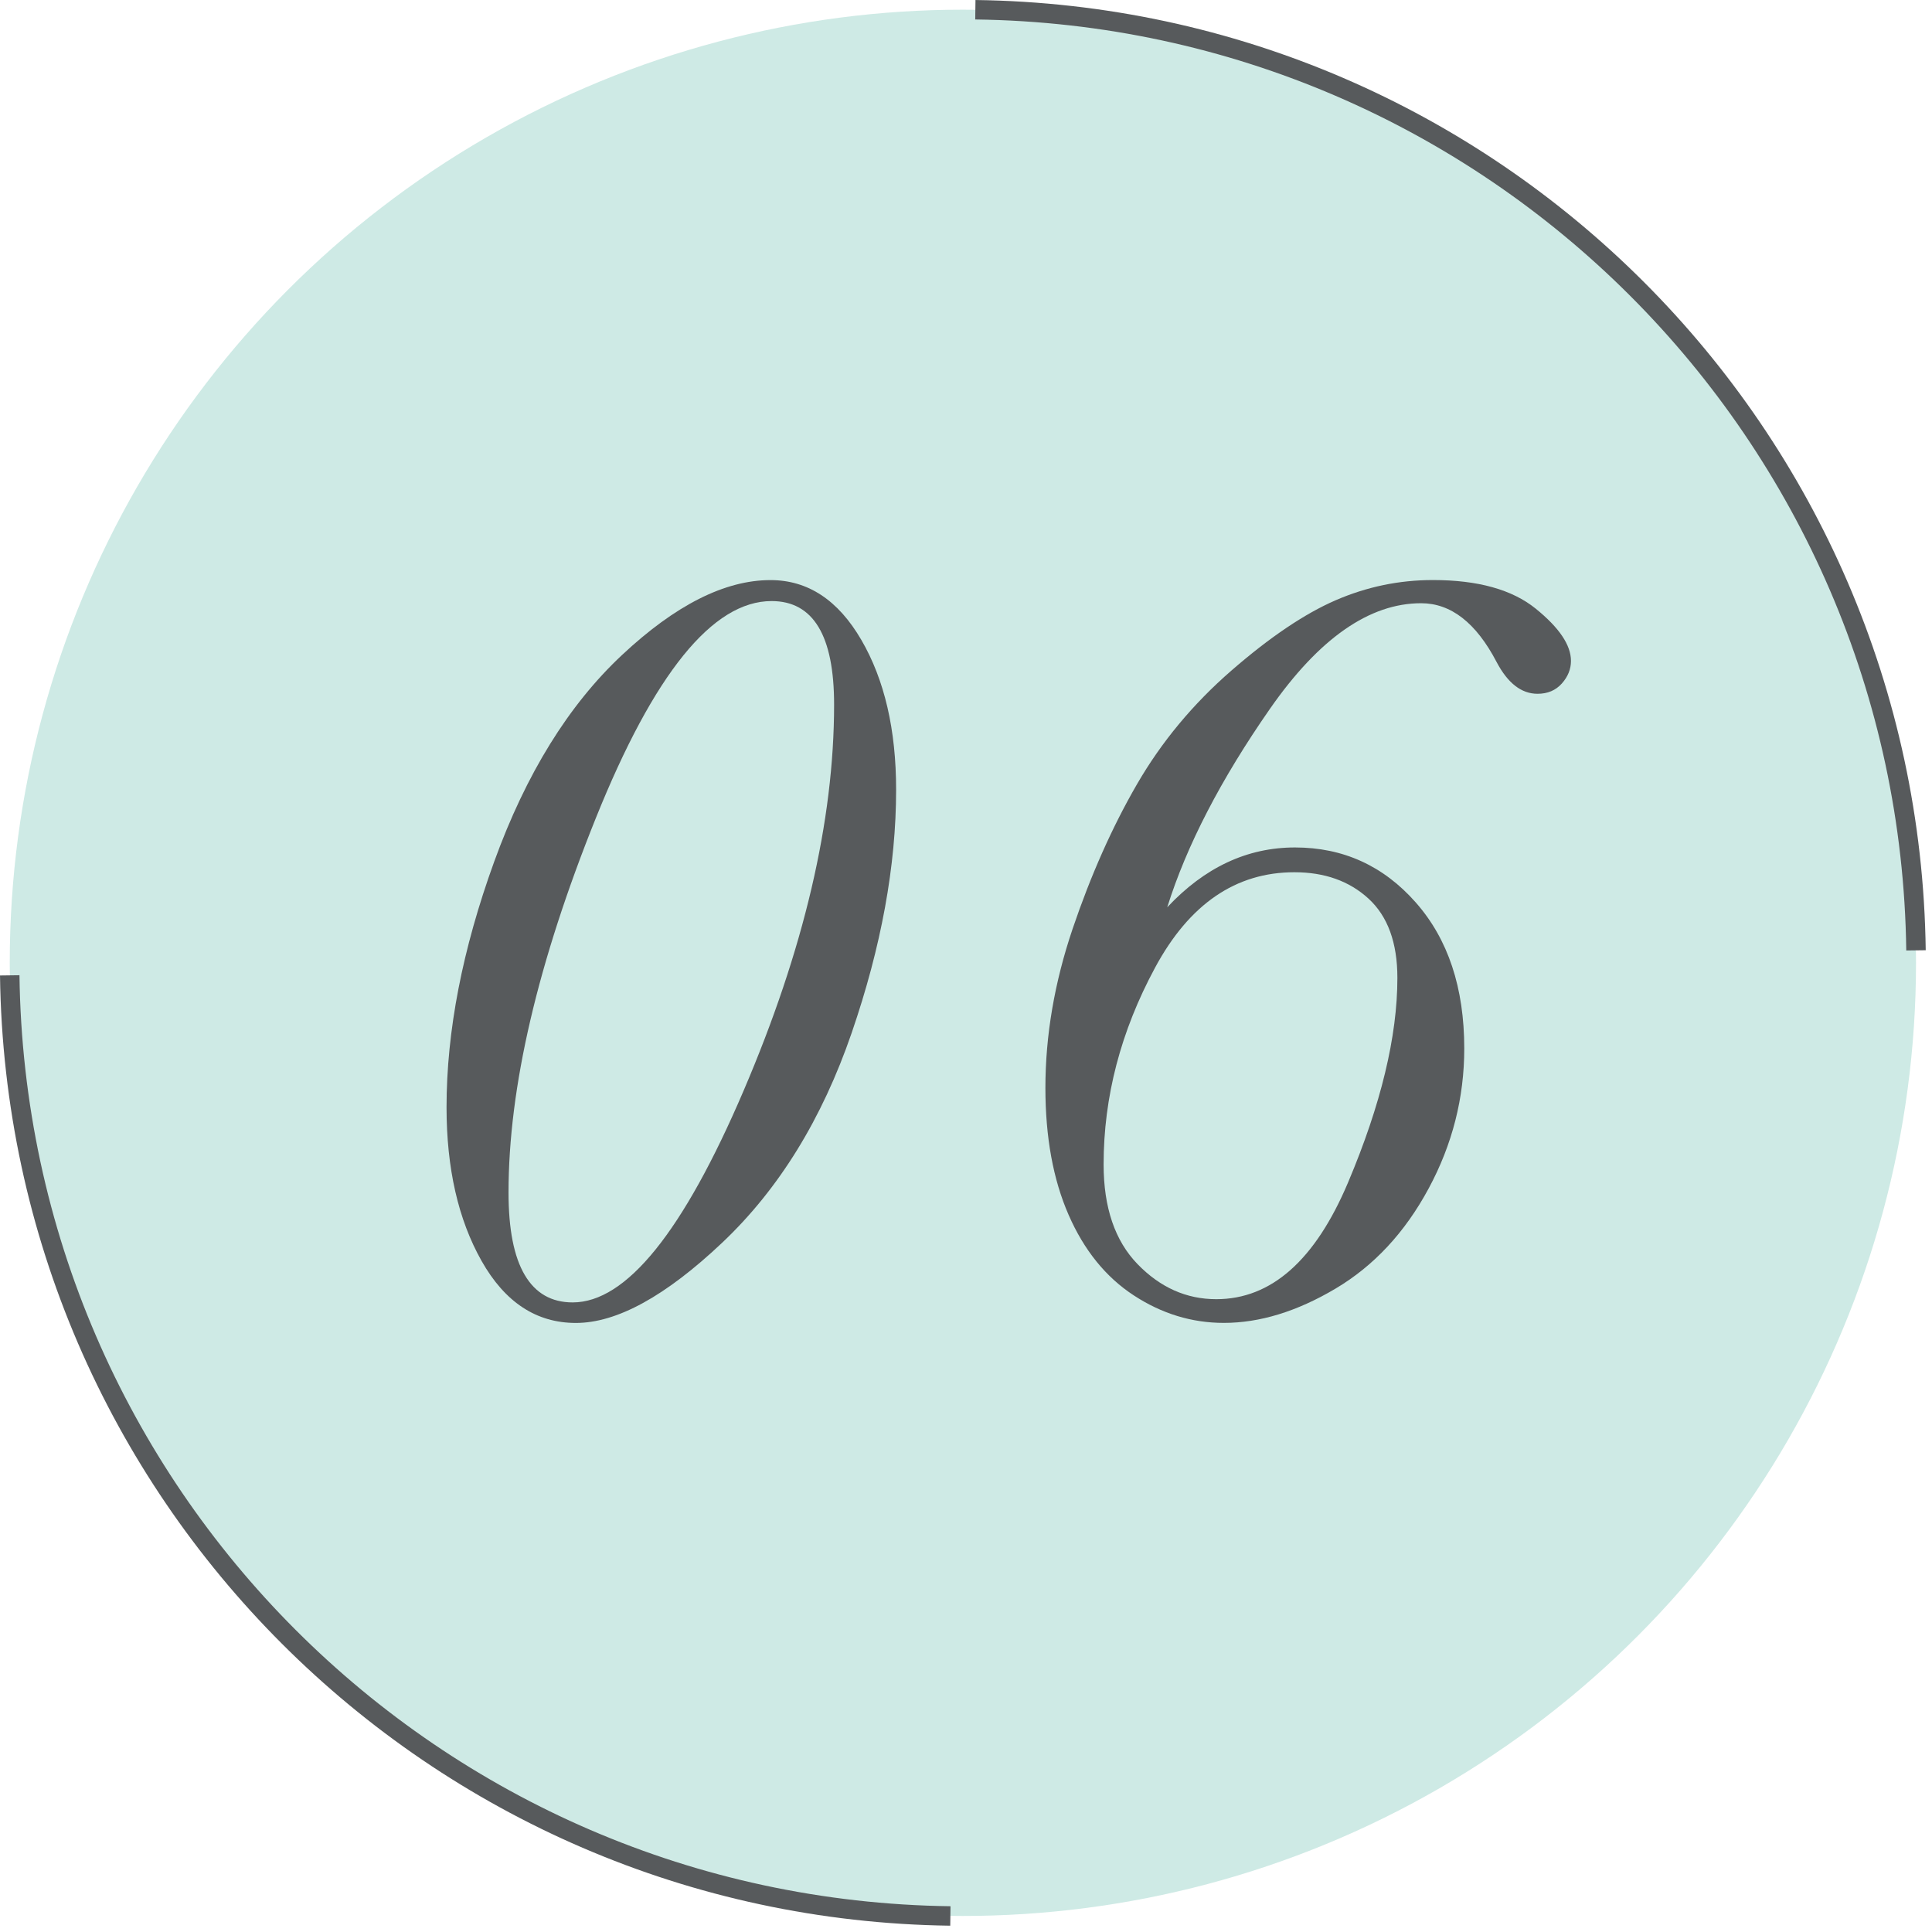 <svg version="1.1"
	 xmlns="http://www.w3.org/2000/svg" xmlns:xlink="http://www.w3.org/1999/xlink" 
	 x="0px" y="0px" width="70px" height="70px" viewBox="0 0 70 70" preserveAspectRatio="none">
<circle fill="#CEEAE5" cx="34.887" cy="34.885" r="34.534"/>
<g>
	<g>
		<path fill="#575A5C" d="M16.179,40.119c0-2.761,0.576-5.729,1.729-8.906c1.152-3.178,2.695-5.671,4.628-7.48
			c1.934-1.811,3.728-2.715,5.381-2.715c1.354,0,2.451,0.723,3.291,2.168s1.26,3.255,1.26,5.43c0,2.747-0.537,5.684-1.611,8.809
			s-2.637,5.657-4.688,7.598c-2.051,1.939-3.818,2.91-5.303,2.91c-1.432,0-2.571-0.749-3.417-2.246
			C16.602,44.187,16.179,42.332,16.179,40.119z M18.425,43.205c0,1.328,0.195,2.324,0.586,2.988s0.97,0.996,1.738,0.996
			c1.94,0,4.004-2.555,6.191-7.666c2.188-5.11,3.281-9.775,3.281-13.994c0-1.25-0.188-2.188-0.566-2.813
			c-0.377-0.625-0.943-0.938-1.699-0.938c-2.135,0-4.258,2.621-6.367,7.861C19.48,34.881,18.425,39.402,18.425,43.205z"/>
		<path fill="#575A5C" d="M42.291,32.873c1.354-1.445,2.896-2.168,4.629-2.168c1.744,0,3.203,0.664,4.375,1.992
			s1.758,3.092,1.758,5.293c0,1.783-0.43,3.474-1.289,5.068c-0.859,1.596-1.986,2.807-3.379,3.633s-2.74,1.24-4.043,1.24
			c-1.158,0-2.246-0.332-3.262-0.996s-1.803-1.637-2.363-2.92c-0.561-1.282-0.84-2.816-0.84-4.6c0-1.901,0.33-3.822,0.986-5.762
			c0.658-1.94,1.432-3.682,2.324-5.225c0.891-1.543,2.035-2.92,3.428-4.131s2.654-2.061,3.779-2.549
			c1.127-0.488,2.301-0.732,3.525-0.732c1.627,0,2.867,0.345,3.721,1.035c0.852,0.689,1.279,1.321,1.279,1.895
			c0,0.299-0.111,0.572-0.332,0.82c-0.221,0.247-0.514,0.371-0.879,0.371c-0.586,0-1.08-0.385-1.484-1.152
			c-0.742-1.42-1.654-2.129-2.734-2.129c-1.875,0-3.701,1.275-5.479,3.828C44.234,28.237,42.994,30.632,42.291,32.873z
			 M39.986,42.189c0,1.563,0.41,2.767,1.23,3.613c0.82,0.846,1.771,1.27,2.852,1.27c1.992,0,3.584-1.409,4.775-4.229
			c1.191-2.818,1.787-5.29,1.787-7.412c0-1.276-0.35-2.233-1.045-2.871c-0.697-0.639-1.592-0.957-2.686-0.957
			c-2.123,0-3.807,1.152-5.049,3.457C40.607,37.365,39.986,39.741,39.986,42.189z"/>
	</g>
</g>
<path fill="none" stroke="#575A5C" stroke-width="0.705" stroke-miterlimit="10" d="M69.42,34.433
	C69.179,15.715,54.058,0.593,35.339,0.353"/>
<path fill="none" stroke="#575A5C" stroke-width="0.705" stroke-miterlimit="10" d="M0.353,35.339
	c0.242,18.717,15.363,33.838,34.081,34.08"/>
</svg>
